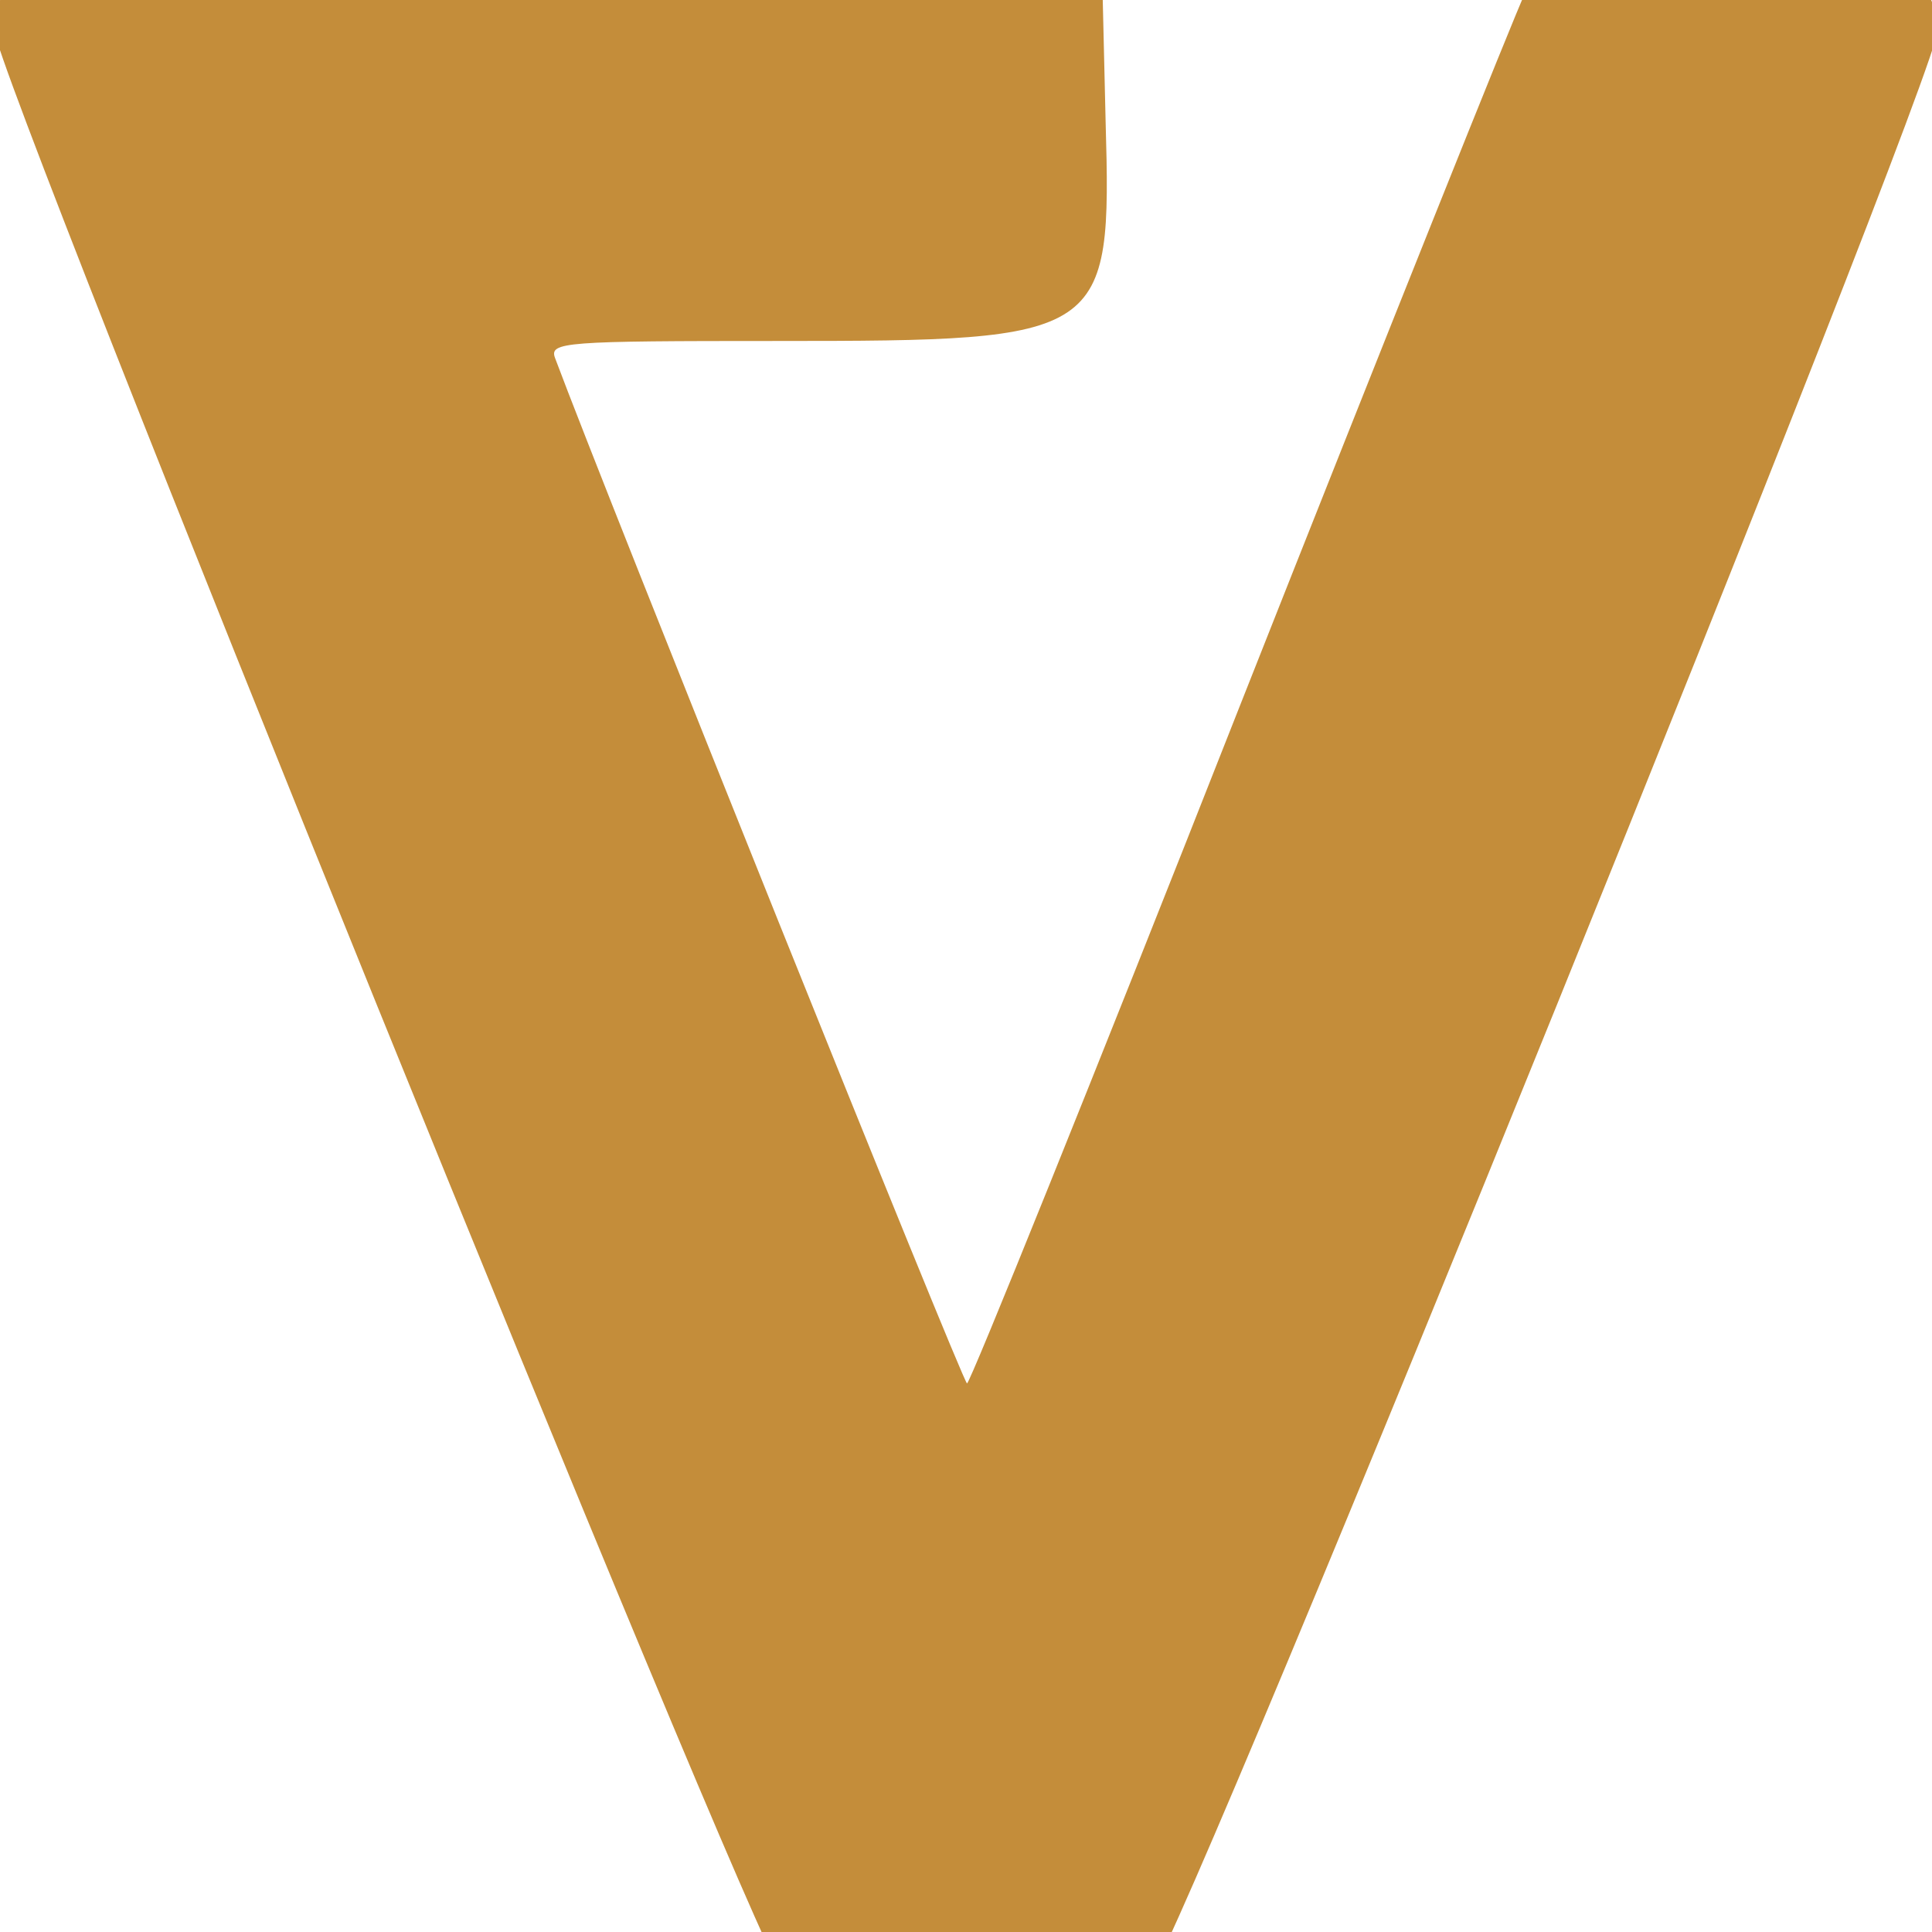 <?xml version="1.0" encoding="utf-8"?>
<!-- Generator: Adobe Illustrator 15.1.0, SVG Export Plug-In . SVG Version: 6.00 Build 0)  -->
<!DOCTYPE svg PUBLIC "-//W3C//DTD SVG 1.1//EN" "http://www.w3.org/Graphics/SVG/1.1/DTD/svg11.dtd">
<svg version="1.1" xmlns="http://www.w3.org/2000/svg" xmlns:xlink="http://www.w3.org/1999/xlink" x="0px" y="0px" width="24px"
	 height="24px" viewBox="0 0 24 24" enable-background="new 0 0 24 24" xml:space="preserve">
<g id="Layer_1" display="none">
	<path display="inline" fill="#C48D3A" d="M24,4.557c-0.883,0.392-1.832,0.656-2.828,0.775c1.018-0.609,1.799-1.574,2.165-2.724
		c-0.95,0.564-2.005,0.974-3.127,1.195c-0.897-0.957-2.178-1.555-3.594-1.555c-3.179,0-5.515,2.966-4.797,6.045
		C7.728,8.088,4.1,6.128,1.671,3.149c-1.29,2.213-0.669,5.108,1.523,6.574C2.388,9.697,1.628,9.476,0.965,9.107
		c-0.054,2.281,1.581,4.415,3.949,4.89c-0.693,0.188-1.452,0.231-2.224,0.084c0.626,1.956,2.444,3.379,4.6,3.419
		C5.22,19.123,2.612,19.848,0,19.54c2.179,1.397,4.768,2.212,7.548,2.212c9.142,0,14.308-7.721,13.995-14.646
		C22.505,6.411,23.34,5.544,24,4.557z"/>
</g>
<g id="Layer_2">
	<g transform="translate(0,400) scale(0.1,-0.1)">
		<path fill="#C48D3A" d="M6.074,4006.684c-3.77-1.514-6.777-6.162-6.777-10.439c0-5.156,94.053-237.144,97.686-241.03
			c2.891-3.144,3.281-3.144,23.027-3.144c19.736,0,20.107,0,23.135,3.144c3.887,4.023,97.559,235.376,97.559,241.03
			c0,2.393-1.25,5.41-3.008,7.549c-3.027,3.516-3.145,3.516-21.133,3.896c-10.312,0.254-19.492-0.127-21.367-0.879
			c-2.012-0.752-4.414-3.271-5.781-6.035c-1.27-2.646-17.227-42.5-35.469-88.652c-18.223-46.265-33.447-83.979-33.818-83.979
			c-0.508,0-44.883,110.513-51.172,127.368c-0.762,2.012,1.133,2.129,27.656,2.129c40.869,0,41.494,0.381,40.732,27.295
			l-0.371,15.713l-4.141,3.643l-4.023,3.652l-60.107-0.127C35.752,4007.817,7.461,4007.309,6.074,4006.684z"/>
	</g>
</g>
</svg>
